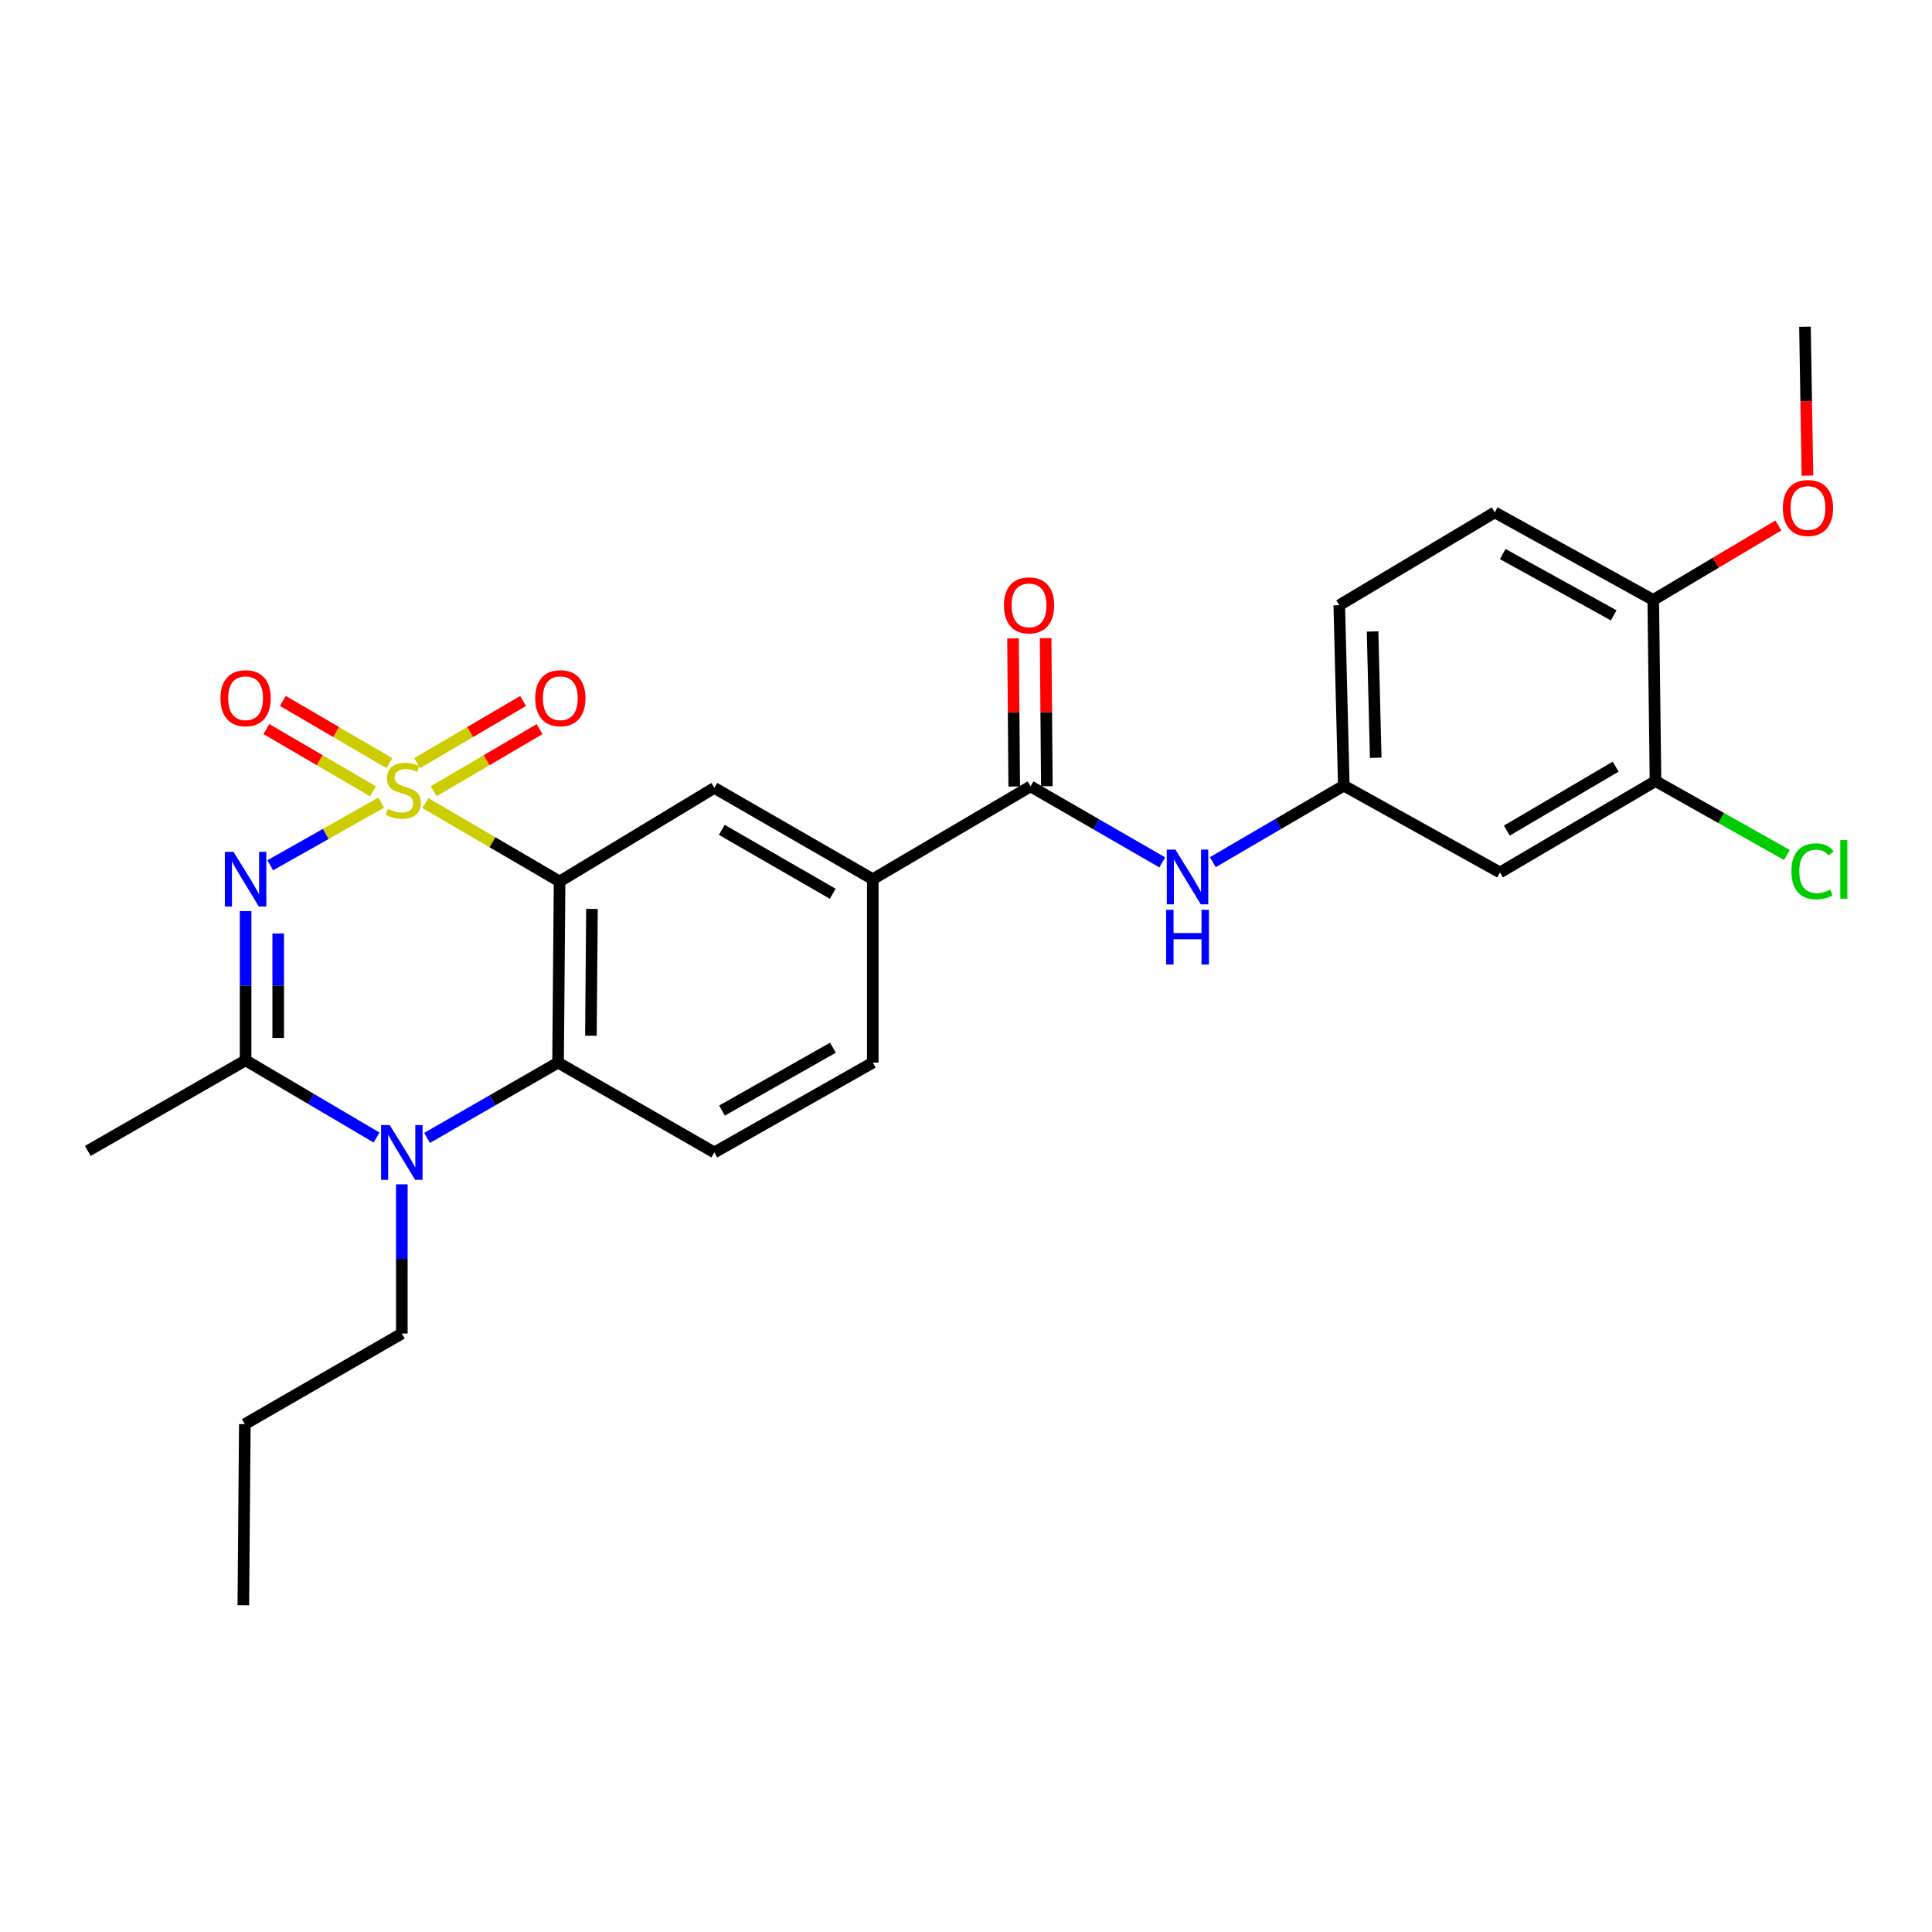 <?xml version='1.0' encoding='iso-8859-1'?>
<svg version='1.1' baseProfile='full'
              xmlns='http://www.w3.org/2000/svg'
                      xmlns:rdkit='http://www.rdkit.org/xml'
                      xmlns:xlink='http://www.w3.org/1999/xlink'
                  xml:space='preserve'
width='1000px' height='1000px' viewBox='0 0 1000 1000'>
<!-- END OF HEADER -->
<rect style='opacity:1.0;fill:#FFFFFF;stroke:none' width='1000' height='1000' x='0' y='0'> </rect>
<path class='bond-0' d='M 197.327,415.432 L 168.602,431.651' style='fill:none;fill-rule:evenodd;stroke:#CCCC00;stroke-width:6px;stroke-linecap:butt;stroke-linejoin:miter;stroke-opacity:1' />
<path class='bond-0' d='M 168.602,431.651 L 139.877,447.87' style='fill:none;fill-rule:evenodd;stroke:#0000FF;stroke-width:6px;stroke-linecap:butt;stroke-linejoin:miter;stroke-opacity:1' />
<path class='bond-1' d='M 220.172,415.656 L 254.905,435.95' style='fill:none;fill-rule:evenodd;stroke:#CCCC00;stroke-width:6px;stroke-linecap:butt;stroke-linejoin:miter;stroke-opacity:1' />
<path class='bond-1' d='M 254.905,435.95 L 289.638,456.245' style='fill:none;fill-rule:evenodd;stroke:#000000;stroke-width:6px;stroke-linecap:butt;stroke-linejoin:miter;stroke-opacity:1' />
<path class='bond-8' d='M 201.564,395.009 L 173.987,378.903' style='fill:none;fill-rule:evenodd;stroke:#CCCC00;stroke-width:6px;stroke-linecap:butt;stroke-linejoin:miter;stroke-opacity:1' />
<path class='bond-8' d='M 173.987,378.903 L 146.411,362.797' style='fill:none;fill-rule:evenodd;stroke:#FF0000;stroke-width:6px;stroke-linecap:butt;stroke-linejoin:miter;stroke-opacity:1' />
<path class='bond-8' d='M 193.05,409.588 L 165.473,393.482' style='fill:none;fill-rule:evenodd;stroke:#CCCC00;stroke-width:6px;stroke-linecap:butt;stroke-linejoin:miter;stroke-opacity:1' />
<path class='bond-8' d='M 165.473,393.482 L 137.896,377.375' style='fill:none;fill-rule:evenodd;stroke:#FF0000;stroke-width:6px;stroke-linecap:butt;stroke-linejoin:miter;stroke-opacity:1' />
<path class='bond-9' d='M 224.457,409.555 L 251.864,393.478' style='fill:none;fill-rule:evenodd;stroke:#CCCC00;stroke-width:6px;stroke-linecap:butt;stroke-linejoin:miter;stroke-opacity:1' />
<path class='bond-9' d='M 251.864,393.478 L 279.27,377.401' style='fill:none;fill-rule:evenodd;stroke:#FF0000;stroke-width:6px;stroke-linecap:butt;stroke-linejoin:miter;stroke-opacity:1' />
<path class='bond-9' d='M 215.915,394.993 L 243.321,378.916' style='fill:none;fill-rule:evenodd;stroke:#CCCC00;stroke-width:6px;stroke-linecap:butt;stroke-linejoin:miter;stroke-opacity:1' />
<path class='bond-9' d='M 243.321,378.916 L 270.728,362.839' style='fill:none;fill-rule:evenodd;stroke:#FF0000;stroke-width:6px;stroke-linecap:butt;stroke-linejoin:miter;stroke-opacity:1' />
<path class='bond-2' d='M 127.121,471.576 L 127.121,510.203' style='fill:none;fill-rule:evenodd;stroke:#0000FF;stroke-width:6px;stroke-linecap:butt;stroke-linejoin:miter;stroke-opacity:1' />
<path class='bond-2' d='M 127.121,510.203 L 127.121,548.829' style='fill:none;fill-rule:evenodd;stroke:#000000;stroke-width:6px;stroke-linecap:butt;stroke-linejoin:miter;stroke-opacity:1' />
<path class='bond-2' d='M 144.004,483.164 L 144.004,510.203' style='fill:none;fill-rule:evenodd;stroke:#0000FF;stroke-width:6px;stroke-linecap:butt;stroke-linejoin:miter;stroke-opacity:1' />
<path class='bond-2' d='M 144.004,510.203 L 144.004,537.241' style='fill:none;fill-rule:evenodd;stroke:#000000;stroke-width:6px;stroke-linecap:butt;stroke-linejoin:miter;stroke-opacity:1' />
<path class='bond-4' d='M 289.638,456.245 L 288.851,550.002' style='fill:none;fill-rule:evenodd;stroke:#000000;stroke-width:6px;stroke-linecap:butt;stroke-linejoin:miter;stroke-opacity:1' />
<path class='bond-4' d='M 306.403,470.45 L 305.851,536.08' style='fill:none;fill-rule:evenodd;stroke:#000000;stroke-width:6px;stroke-linecap:butt;stroke-linejoin:miter;stroke-opacity:1' />
<path class='bond-5' d='M 289.638,456.245 L 369.729,407.819' style='fill:none;fill-rule:evenodd;stroke:#000000;stroke-width:6px;stroke-linecap:butt;stroke-linejoin:miter;stroke-opacity:1' />
<path class='bond-22' d='M 127.121,548.829 L 45.455,595.717' style='fill:none;fill-rule:evenodd;stroke:#000000;stroke-width:6px;stroke-linecap:butt;stroke-linejoin:miter;stroke-opacity:1' />
<path class='bond-27' d='M 127.121,548.829 L 161.008,568.805' style='fill:none;fill-rule:evenodd;stroke:#000000;stroke-width:6px;stroke-linecap:butt;stroke-linejoin:miter;stroke-opacity:1' />
<path class='bond-27' d='M 161.008,568.805 L 194.895,588.781' style='fill:none;fill-rule:evenodd;stroke:#0000FF;stroke-width:6px;stroke-linecap:butt;stroke-linejoin:miter;stroke-opacity:1' />
<path class='bond-3' d='M 221.053,588.98 L 254.952,569.491' style='fill:none;fill-rule:evenodd;stroke:#0000FF;stroke-width:6px;stroke-linecap:butt;stroke-linejoin:miter;stroke-opacity:1' />
<path class='bond-3' d='M 254.952,569.491 L 288.851,550.002' style='fill:none;fill-rule:evenodd;stroke:#000000;stroke-width:6px;stroke-linecap:butt;stroke-linejoin:miter;stroke-opacity:1' />
<path class='bond-20' d='M 207.981,612.999 L 207.981,651.626' style='fill:none;fill-rule:evenodd;stroke:#0000FF;stroke-width:6px;stroke-linecap:butt;stroke-linejoin:miter;stroke-opacity:1' />
<path class='bond-20' d='M 207.981,651.626 L 207.981,690.252' style='fill:none;fill-rule:evenodd;stroke:#000000;stroke-width:6px;stroke-linecap:butt;stroke-linejoin:miter;stroke-opacity:1' />
<path class='bond-11' d='M 288.851,550.002 L 369.729,596.496' style='fill:none;fill-rule:evenodd;stroke:#000000;stroke-width:6px;stroke-linecap:butt;stroke-linejoin:miter;stroke-opacity:1' />
<path class='bond-7' d='M 369.729,407.819 L 451.752,455.073' style='fill:none;fill-rule:evenodd;stroke:#000000;stroke-width:6px;stroke-linecap:butt;stroke-linejoin:miter;stroke-opacity:1' />
<path class='bond-7' d='M 373.605,429.536 L 431.021,462.614' style='fill:none;fill-rule:evenodd;stroke:#000000;stroke-width:6px;stroke-linecap:butt;stroke-linejoin:miter;stroke-opacity:1' />
<path class='bond-6' d='M 533.41,407.022 L 451.752,455.073' style='fill:none;fill-rule:evenodd;stroke:#000000;stroke-width:6px;stroke-linecap:butt;stroke-linejoin:miter;stroke-opacity:1' />
<path class='bond-10' d='M 533.41,407.022 L 567.494,426.694' style='fill:none;fill-rule:evenodd;stroke:#000000;stroke-width:6px;stroke-linecap:butt;stroke-linejoin:miter;stroke-opacity:1' />
<path class='bond-10' d='M 567.494,426.694 L 601.578,446.366' style='fill:none;fill-rule:evenodd;stroke:#0000FF;stroke-width:6px;stroke-linecap:butt;stroke-linejoin:miter;stroke-opacity:1' />
<path class='bond-16' d='M 541.851,406.952 L 541.533,368.621' style='fill:none;fill-rule:evenodd;stroke:#000000;stroke-width:6px;stroke-linecap:butt;stroke-linejoin:miter;stroke-opacity:1' />
<path class='bond-16' d='M 541.533,368.621 L 541.214,330.29' style='fill:none;fill-rule:evenodd;stroke:#FF0000;stroke-width:6px;stroke-linecap:butt;stroke-linejoin:miter;stroke-opacity:1' />
<path class='bond-16' d='M 524.969,407.092 L 524.65,368.761' style='fill:none;fill-rule:evenodd;stroke:#000000;stroke-width:6px;stroke-linecap:butt;stroke-linejoin:miter;stroke-opacity:1' />
<path class='bond-16' d='M 524.65,368.761 L 524.332,330.43' style='fill:none;fill-rule:evenodd;stroke:#FF0000;stroke-width:6px;stroke-linecap:butt;stroke-linejoin:miter;stroke-opacity:1' />
<path class='bond-17' d='M 451.752,455.073 L 451.752,550.002' style='fill:none;fill-rule:evenodd;stroke:#000000;stroke-width:6px;stroke-linecap:butt;stroke-linejoin:miter;stroke-opacity:1' />
<path class='bond-14' d='M 627.746,446.273 L 661.649,426.46' style='fill:none;fill-rule:evenodd;stroke:#0000FF;stroke-width:6px;stroke-linecap:butt;stroke-linejoin:miter;stroke-opacity:1' />
<path class='bond-14' d='M 661.649,426.46 L 695.552,406.647' style='fill:none;fill-rule:evenodd;stroke:#000000;stroke-width:6px;stroke-linecap:butt;stroke-linejoin:miter;stroke-opacity:1' />
<path class='bond-28' d='M 369.729,596.496 L 451.752,550.002' style='fill:none;fill-rule:evenodd;stroke:#000000;stroke-width:6px;stroke-linecap:butt;stroke-linejoin:miter;stroke-opacity:1' />
<path class='bond-28' d='M 373.707,574.834 L 431.124,542.288' style='fill:none;fill-rule:evenodd;stroke:#000000;stroke-width:6px;stroke-linecap:butt;stroke-linejoin:miter;stroke-opacity:1' />
<path class='bond-12' d='M 856.887,404.283 L 776.403,451.574' style='fill:none;fill-rule:evenodd;stroke:#000000;stroke-width:6px;stroke-linecap:butt;stroke-linejoin:miter;stroke-opacity:1' />
<path class='bond-12' d='M 836.262,396.82 L 779.922,429.924' style='fill:none;fill-rule:evenodd;stroke:#000000;stroke-width:6px;stroke-linecap:butt;stroke-linejoin:miter;stroke-opacity:1' />
<path class='bond-19' d='M 856.887,404.283 L 890.894,423.413' style='fill:none;fill-rule:evenodd;stroke:#000000;stroke-width:6px;stroke-linecap:butt;stroke-linejoin:miter;stroke-opacity:1' />
<path class='bond-19' d='M 890.894,423.413 L 924.9,442.544' style='fill:none;fill-rule:evenodd;stroke:#00CC00;stroke-width:6px;stroke-linecap:butt;stroke-linejoin:miter;stroke-opacity:1' />
<path class='bond-29' d='M 856.887,404.283 L 855.715,310.526' style='fill:none;fill-rule:evenodd;stroke:#000000;stroke-width:6px;stroke-linecap:butt;stroke-linejoin:miter;stroke-opacity:1' />
<path class='bond-13' d='M 776.403,451.574 L 695.552,406.647' style='fill:none;fill-rule:evenodd;stroke:#000000;stroke-width:6px;stroke-linecap:butt;stroke-linejoin:miter;stroke-opacity:1' />
<path class='bond-21' d='M 695.552,406.647 L 693.207,313.256' style='fill:none;fill-rule:evenodd;stroke:#000000;stroke-width:6px;stroke-linecap:butt;stroke-linejoin:miter;stroke-opacity:1' />
<path class='bond-21' d='M 712.078,392.214 L 710.436,326.841' style='fill:none;fill-rule:evenodd;stroke:#000000;stroke-width:6px;stroke-linecap:butt;stroke-linejoin:miter;stroke-opacity:1' />
<path class='bond-15' d='M 855.715,310.526 L 773.682,265.205' style='fill:none;fill-rule:evenodd;stroke:#000000;stroke-width:6px;stroke-linecap:butt;stroke-linejoin:miter;stroke-opacity:1' />
<path class='bond-15' d='M 835.246,318.506 L 777.823,286.781' style='fill:none;fill-rule:evenodd;stroke:#000000;stroke-width:6px;stroke-linecap:butt;stroke-linejoin:miter;stroke-opacity:1' />
<path class='bond-23' d='M 855.715,310.526 L 888.095,291.255' style='fill:none;fill-rule:evenodd;stroke:#000000;stroke-width:6px;stroke-linecap:butt;stroke-linejoin:miter;stroke-opacity:1' />
<path class='bond-23' d='M 888.095,291.255 L 920.476,271.984' style='fill:none;fill-rule:evenodd;stroke:#FF0000;stroke-width:6px;stroke-linecap:butt;stroke-linejoin:miter;stroke-opacity:1' />
<path class='bond-18' d='M 773.682,265.205 L 693.207,313.256' style='fill:none;fill-rule:evenodd;stroke:#000000;stroke-width:6px;stroke-linecap:butt;stroke-linejoin:miter;stroke-opacity:1' />
<path class='bond-25' d='M 207.981,690.252 L 126.718,737.14' style='fill:none;fill-rule:evenodd;stroke:#000000;stroke-width:6px;stroke-linecap:butt;stroke-linejoin:miter;stroke-opacity:1' />
<path class='bond-24' d='M 935.529,246.196 L 934.889,207.65' style='fill:none;fill-rule:evenodd;stroke:#FF0000;stroke-width:6px;stroke-linecap:butt;stroke-linejoin:miter;stroke-opacity:1' />
<path class='bond-24' d='M 934.889,207.65 L 934.249,169.103' style='fill:none;fill-rule:evenodd;stroke:#000000;stroke-width:6px;stroke-linecap:butt;stroke-linejoin:miter;stroke-opacity:1' />
<path class='bond-26' d='M 126.718,737.14 L 125.949,830.897' style='fill:none;fill-rule:evenodd;stroke:#000000;stroke-width:6px;stroke-linecap:butt;stroke-linejoin:miter;stroke-opacity:1' />
<path  class='atom-0' d='M 200.75 418.702
Q 201.07 418.822, 202.39 419.382
Q 203.71 419.942, 205.15 420.302
Q 206.63 420.622, 208.07 420.622
Q 210.75 420.622, 212.31 419.342
Q 213.87 418.022, 213.87 415.742
Q 213.87 414.182, 213.07 413.222
Q 212.31 412.262, 211.11 411.742
Q 209.91 411.222, 207.91 410.622
Q 205.39 409.862, 203.87 409.142
Q 202.39 408.422, 201.31 406.902
Q 200.27 405.382, 200.27 402.822
Q 200.27 399.262, 202.67 397.062
Q 205.11 394.862, 209.91 394.862
Q 213.19 394.862, 216.91 396.422
L 215.99 399.502
Q 212.59 398.102, 210.03 398.102
Q 207.27 398.102, 205.75 399.262
Q 204.23 400.382, 204.27 402.342
Q 204.27 403.862, 205.03 404.782
Q 205.83 405.702, 206.95 406.222
Q 208.11 406.742, 210.03 407.342
Q 212.59 408.142, 214.11 408.942
Q 215.63 409.742, 216.71 411.382
Q 217.83 412.982, 217.83 415.742
Q 217.83 419.662, 215.19 421.782
Q 212.59 423.862, 208.23 423.862
Q 205.71 423.862, 203.79 423.302
Q 201.91 422.782, 199.67 421.862
L 200.75 418.702
' fill='#CCCC00'/>
<path  class='atom-1' d='M 120.861 440.913
L 130.141 455.913
Q 131.061 457.393, 132.541 460.073
Q 134.021 462.753, 134.101 462.913
L 134.101 440.913
L 137.861 440.913
L 137.861 469.233
L 133.981 469.233
L 124.021 452.833
Q 122.861 450.913, 121.621 448.713
Q 120.421 446.513, 120.061 445.833
L 120.061 469.233
L 116.381 469.233
L 116.381 440.913
L 120.861 440.913
' fill='#0000FF'/>
<path  class='atom-4' d='M 201.721 582.336
L 211.001 597.336
Q 211.921 598.816, 213.401 601.496
Q 214.881 604.176, 214.961 604.336
L 214.961 582.336
L 218.721 582.336
L 218.721 610.656
L 214.841 610.656
L 204.881 594.256
Q 203.721 592.336, 202.481 590.136
Q 201.281 587.936, 200.921 587.256
L 200.921 610.656
L 197.241 610.656
L 197.241 582.336
L 201.721 582.336
' fill='#0000FF'/>
<path  class='atom-9' d='M 114.121 361.386
Q 114.121 354.586, 117.481 350.786
Q 120.841 346.986, 127.121 346.986
Q 133.401 346.986, 136.761 350.786
Q 140.121 354.586, 140.121 361.386
Q 140.121 368.266, 136.721 372.186
Q 133.321 376.066, 127.121 376.066
Q 120.881 376.066, 117.481 372.186
Q 114.121 368.306, 114.121 361.386
M 127.121 372.866
Q 131.441 372.866, 133.761 369.986
Q 136.121 367.066, 136.121 361.386
Q 136.121 355.826, 133.761 353.026
Q 131.441 350.186, 127.121 350.186
Q 122.801 350.186, 120.441 352.986
Q 118.121 355.786, 118.121 361.386
Q 118.121 367.106, 120.441 369.986
Q 122.801 372.866, 127.121 372.866
' fill='#FF0000'/>
<path  class='atom-10' d='M 277.023 361.386
Q 277.023 354.586, 280.383 350.786
Q 283.743 346.986, 290.023 346.986
Q 296.303 346.986, 299.663 350.786
Q 303.023 354.586, 303.023 361.386
Q 303.023 368.266, 299.623 372.186
Q 296.223 376.066, 290.023 376.066
Q 283.783 376.066, 280.383 372.186
Q 277.023 368.306, 277.023 361.386
M 290.023 372.866
Q 294.343 372.866, 296.663 369.986
Q 299.023 367.066, 299.023 361.386
Q 299.023 355.826, 296.663 353.026
Q 294.343 350.186, 290.023 350.186
Q 285.703 350.186, 283.343 352.986
Q 281.023 355.786, 281.023 361.386
Q 281.023 367.106, 283.343 369.986
Q 285.703 372.866, 290.023 372.866
' fill='#FF0000'/>
<path  class='atom-11' d='M 608.404 439.759
L 617.684 454.759
Q 618.604 456.239, 620.084 458.919
Q 621.564 461.599, 621.644 461.759
L 621.644 439.759
L 625.404 439.759
L 625.404 468.079
L 621.524 468.079
L 611.564 451.679
Q 610.404 449.759, 609.164 447.559
Q 607.964 445.359, 607.604 444.679
L 607.604 468.079
L 603.924 468.079
L 603.924 439.759
L 608.404 439.759
' fill='#0000FF'/>
<path  class='atom-11' d='M 603.584 470.911
L 607.424 470.911
L 607.424 482.951
L 621.904 482.951
L 621.904 470.911
L 625.744 470.911
L 625.744 499.231
L 621.904 499.231
L 621.904 486.151
L 607.424 486.151
L 607.424 499.231
L 603.584 499.231
L 603.584 470.911
' fill='#0000FF'/>
<path  class='atom-17' d='M 519.631 313.336
Q 519.631 306.536, 522.991 302.736
Q 526.351 298.936, 532.631 298.936
Q 538.911 298.936, 542.271 302.736
Q 545.631 306.536, 545.631 313.336
Q 545.631 320.216, 542.231 324.136
Q 538.831 328.016, 532.631 328.016
Q 526.391 328.016, 522.991 324.136
Q 519.631 320.256, 519.631 313.336
M 532.631 324.816
Q 536.951 324.816, 539.271 321.936
Q 541.631 319.016, 541.631 313.336
Q 541.631 307.776, 539.271 304.976
Q 536.951 302.136, 532.631 302.136
Q 528.311 302.136, 525.951 304.936
Q 523.631 307.736, 523.631 313.336
Q 523.631 319.056, 525.951 321.936
Q 528.311 324.816, 532.631 324.816
' fill='#FF0000'/>
<path  class='atom-20' d='M 927.231 450.978
Q 927.231 443.938, 930.511 440.258
Q 933.831 436.538, 940.111 436.538
Q 945.951 436.538, 949.071 440.658
L 946.431 442.818
Q 944.151 439.818, 940.111 439.818
Q 935.831 439.818, 933.551 442.698
Q 931.311 445.538, 931.311 450.978
Q 931.311 456.578, 933.631 459.458
Q 935.991 462.338, 940.551 462.338
Q 943.671 462.338, 947.311 460.458
L 948.431 463.458
Q 946.951 464.418, 944.711 464.978
Q 942.471 465.538, 939.991 465.538
Q 933.831 465.538, 930.511 461.778
Q 927.231 458.018, 927.231 450.978
' fill='#00CC00'/>
<path  class='atom-20' d='M 952.511 434.818
L 956.191 434.818
L 956.191 465.178
L 952.511 465.178
L 952.511 434.818
' fill='#00CC00'/>
<path  class='atom-24' d='M 922.806 262.94
Q 922.806 256.14, 926.166 252.34
Q 929.526 248.54, 935.806 248.54
Q 942.086 248.54, 945.446 252.34
Q 948.806 256.14, 948.806 262.94
Q 948.806 269.82, 945.406 273.74
Q 942.006 277.62, 935.806 277.62
Q 929.566 277.62, 926.166 273.74
Q 922.806 269.86, 922.806 262.94
M 935.806 274.42
Q 940.126 274.42, 942.446 271.54
Q 944.806 268.62, 944.806 262.94
Q 944.806 257.38, 942.446 254.58
Q 940.126 251.74, 935.806 251.74
Q 931.486 251.74, 929.126 254.54
Q 926.806 257.34, 926.806 262.94
Q 926.806 268.66, 929.126 271.54
Q 931.486 274.42, 935.806 274.42
' fill='#FF0000'/>
</svg>

